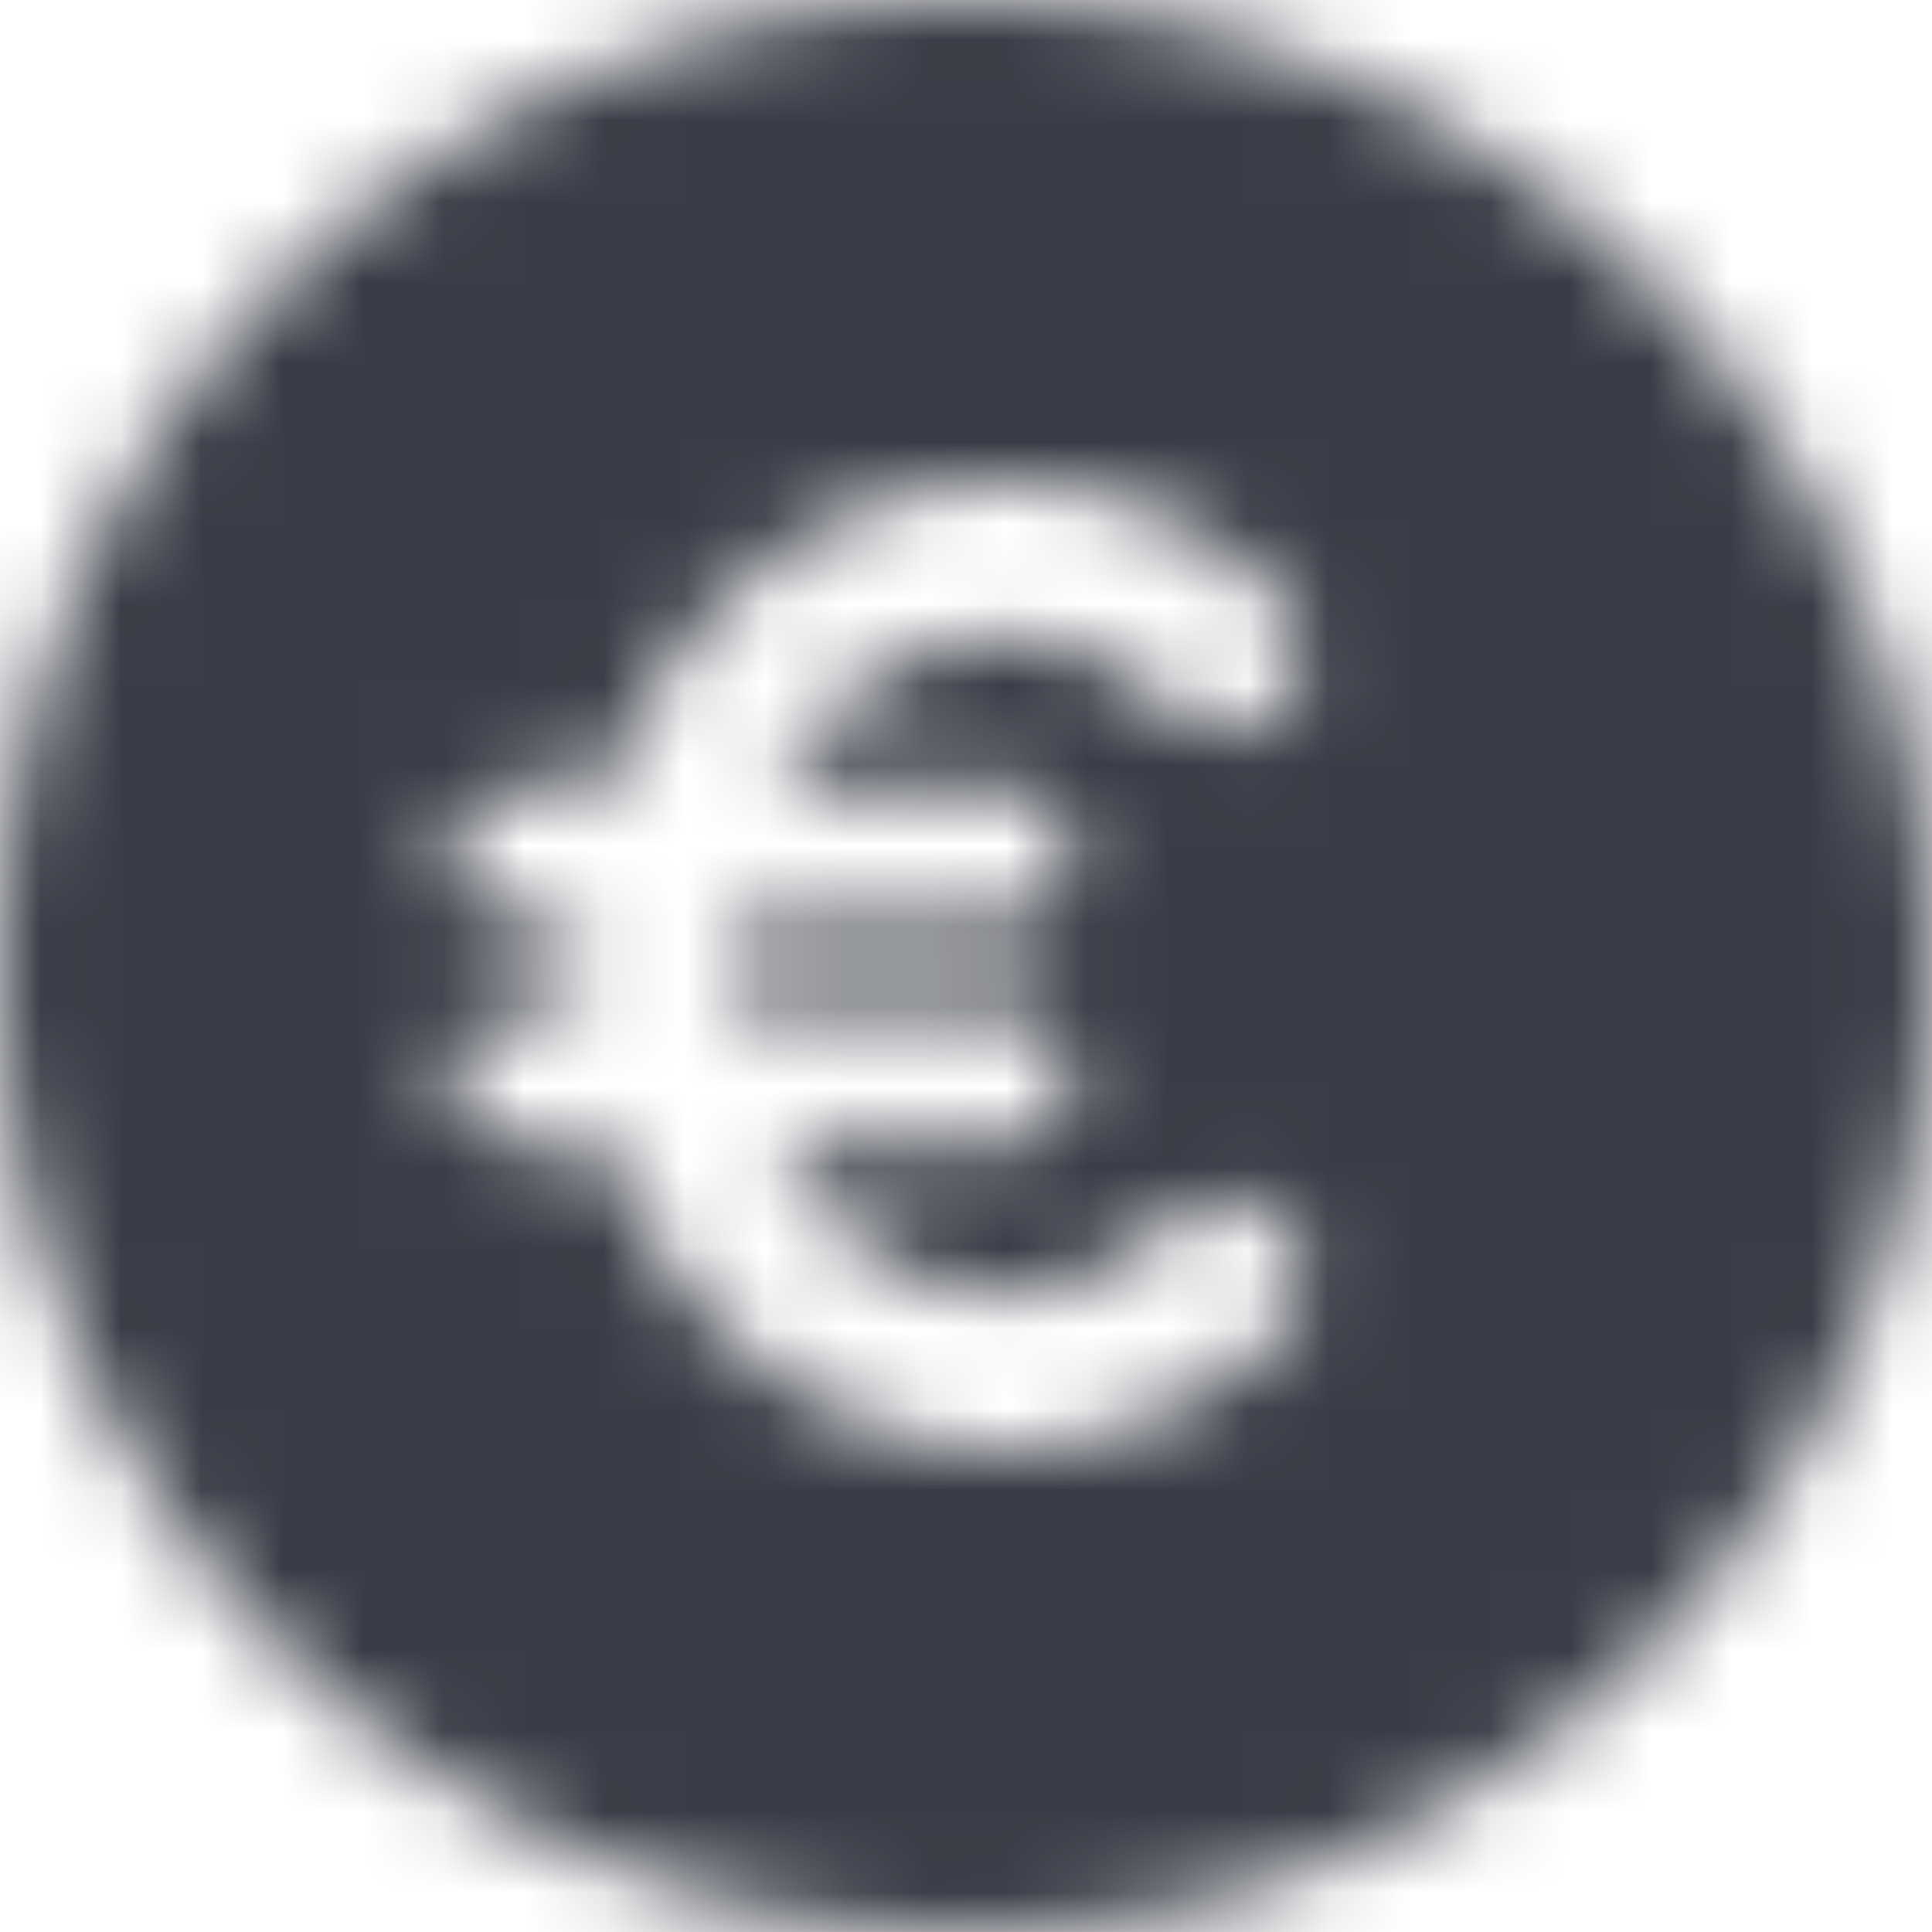 <svg width="24" height="24" viewBox="0 0 24 24" xmlns="http://www.w3.org/2000/svg" xmlns:xlink="http://www.w3.org/1999/xlink">
    <defs>
        <path d="M12 0c6.627 0 12 5.373 12 12s-5.373 12-12 12S0 18.627 0 12 5.373 0 12 0zm.468 6c-2.189 0-4.134 1.555-4.912 3.79H6.437a.82.82 0 0 0-.826.825c0 .438.34.826.826.826h.778c0 .146-.048.34-.048.535 0 .194 0 .34.049.583h-.778a.82.82 0 0 0-.827.826c0 .437.34.825.827.825h1.118c.778 2.235 2.675 3.79 4.912 3.79 1.216 0 2.432-.486 3.404-1.409a.938.938 0 0 0 .049-1.36.94.94 0 0 0-1.362-.049 2.992 2.992 0 0 1-2.091.875c-1.167 0-2.237-.73-2.82-1.847h2.82a.82.82 0 0 0 .827-.825.82.82 0 0 0-.827-.826H9.161c0-.195-.048-.389-.048-.583 0-.146.048-.34.048-.535h3.307a.82.82 0 0 0 .827-.826.82.82 0 0 0-.827-.825H9.647c.583-1.118 1.653-1.847 2.82-1.847.778 0 1.508.292 2.092.875.389.34.972.34 1.361-.049a.984.984 0 0 0-.048-1.36C14.899 6.486 13.732 6 12.468 6z" id="mx7p604sda"/>
    </defs>
    <g fill="none" fill-rule="evenodd">
        <mask id="zaiqk8pstb" fill="#fff">
            <use xlink:href="#mx7p604sda"/>
        </mask>
        <g mask="url(#zaiqk8pstb)" fill="#393D47">
            <path d="M24 0v24H0V0z"/>
        </g>
    </g>
</svg>
